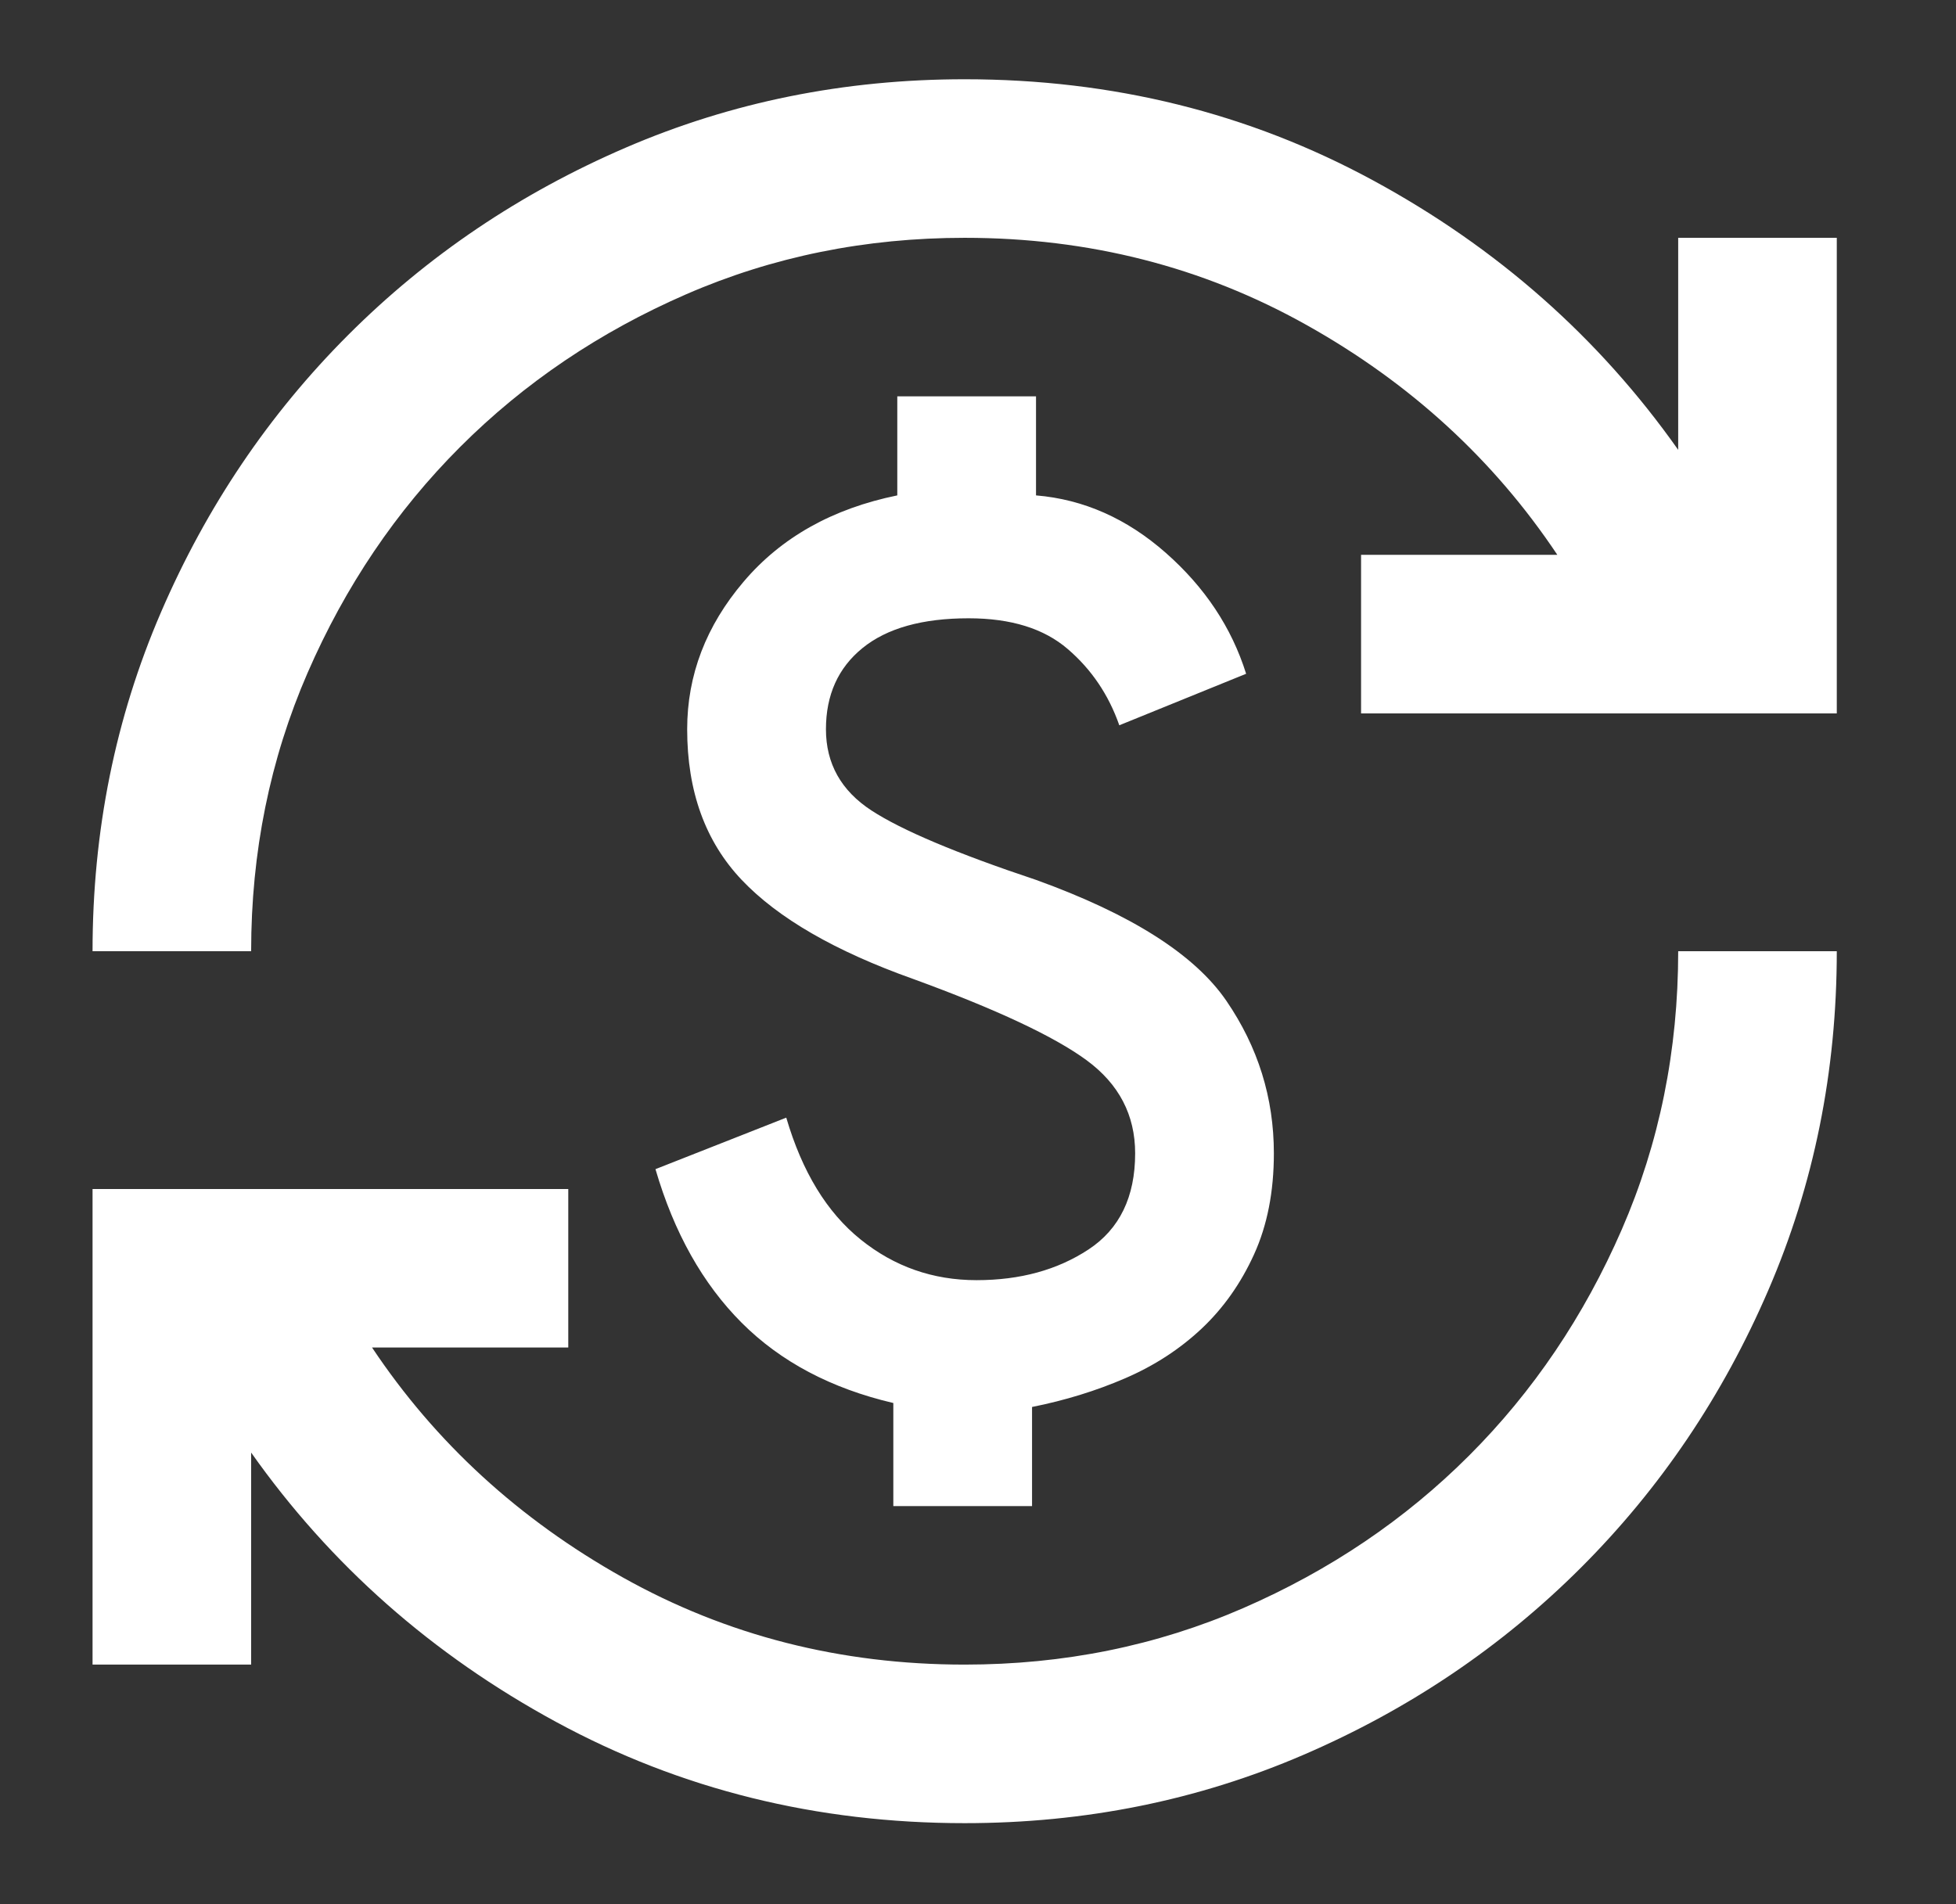 <svg width="38" height="37" viewBox="0 0 38 37" fill="none" xmlns="http://www.w3.org/2000/svg">
<rect x="0" y="0" width="38" height="37" fill="#333333" stroke="none"/>
<mask id="mask0_463_3518" style="mask-type:alpha" maskUnits="userSpaceOnUse" x="0" y="0" width="38" height="37">
<rect x="0.258" width="36.966" height="36.966" fill="#D9D9D9"/>
</mask>
<g mask="url(#mask0_463_3518)">
<path d="M18.741 35.426C15.866 35.426 13.222 34.771 10.809 33.462C8.396 32.153 6.419 30.407 4.879 28.225V32.345H1.798V23.104H11.04V26.184H7.228C8.46 28.032 10.084 29.521 12.099 30.651C14.114 31.78 16.328 32.345 18.741 32.345C20.666 32.345 22.47 31.979 24.151 31.248C25.833 30.516 27.296 29.528 28.541 28.283C29.786 27.038 30.774 25.574 31.506 23.893C32.238 22.212 32.603 20.408 32.603 18.483H35.684C35.684 20.819 35.241 23.014 34.355 25.067C33.47 27.121 32.257 28.918 30.717 30.458C29.176 31.998 27.379 33.212 25.326 34.097C23.272 34.983 21.077 35.426 18.741 35.426ZM17.355 29.265V27.262C16.148 26.98 15.166 26.46 14.409 25.703C13.652 24.945 13.094 23.951 12.734 22.718L15.275 21.717C15.584 22.77 16.065 23.559 16.72 24.085C17.374 24.612 18.125 24.875 18.972 24.875C19.819 24.875 20.544 24.676 21.148 24.278C21.751 23.88 22.053 23.258 22.053 22.41C22.053 21.666 21.738 21.063 21.109 20.601C20.48 20.139 19.357 19.612 17.74 19.022C16.225 18.483 15.115 17.841 14.409 17.097C13.703 16.352 13.35 15.377 13.35 14.17C13.35 13.118 13.716 12.161 14.448 11.301C15.179 10.441 16.174 9.883 17.432 9.626V7.701H20.127V9.626C21.052 9.703 21.892 10.076 22.649 10.743C23.407 11.411 23.927 12.193 24.209 13.092L21.745 14.093C21.539 13.503 21.206 13.008 20.743 12.611C20.281 12.213 19.64 12.014 18.818 12.014C17.92 12.014 17.233 12.206 16.758 12.591C16.283 12.976 16.046 13.503 16.046 14.17C16.046 14.838 16.341 15.364 16.931 15.749C17.522 16.134 18.587 16.583 20.127 17.097C21.976 17.764 23.208 18.547 23.824 19.445C24.44 20.344 24.748 21.332 24.748 22.41C24.748 23.155 24.62 23.809 24.363 24.374C24.106 24.939 23.766 25.42 23.343 25.818C22.919 26.216 22.425 26.537 21.86 26.781C21.295 27.025 20.692 27.211 20.05 27.339V29.265H17.355ZM1.798 18.483C1.798 16.147 2.241 13.952 3.127 11.898C4.012 9.845 5.225 8.048 6.766 6.507C8.306 4.967 10.103 3.754 12.156 2.869C14.21 1.983 16.405 1.54 18.741 1.54C21.616 1.54 24.26 2.195 26.673 3.504C29.087 4.813 31.063 6.559 32.603 8.741V4.621H35.684V13.862H26.442V10.781H30.255C29.022 8.933 27.399 7.444 25.383 6.315C23.368 5.185 21.154 4.621 18.741 4.621C16.816 4.621 15.012 4.986 13.331 5.718C11.649 6.45 10.186 7.438 8.941 8.683C7.696 9.928 6.708 11.391 5.976 13.073C5.245 14.754 4.879 16.558 4.879 18.483H1.798Z" fill="white"/>
</g>
</svg>
